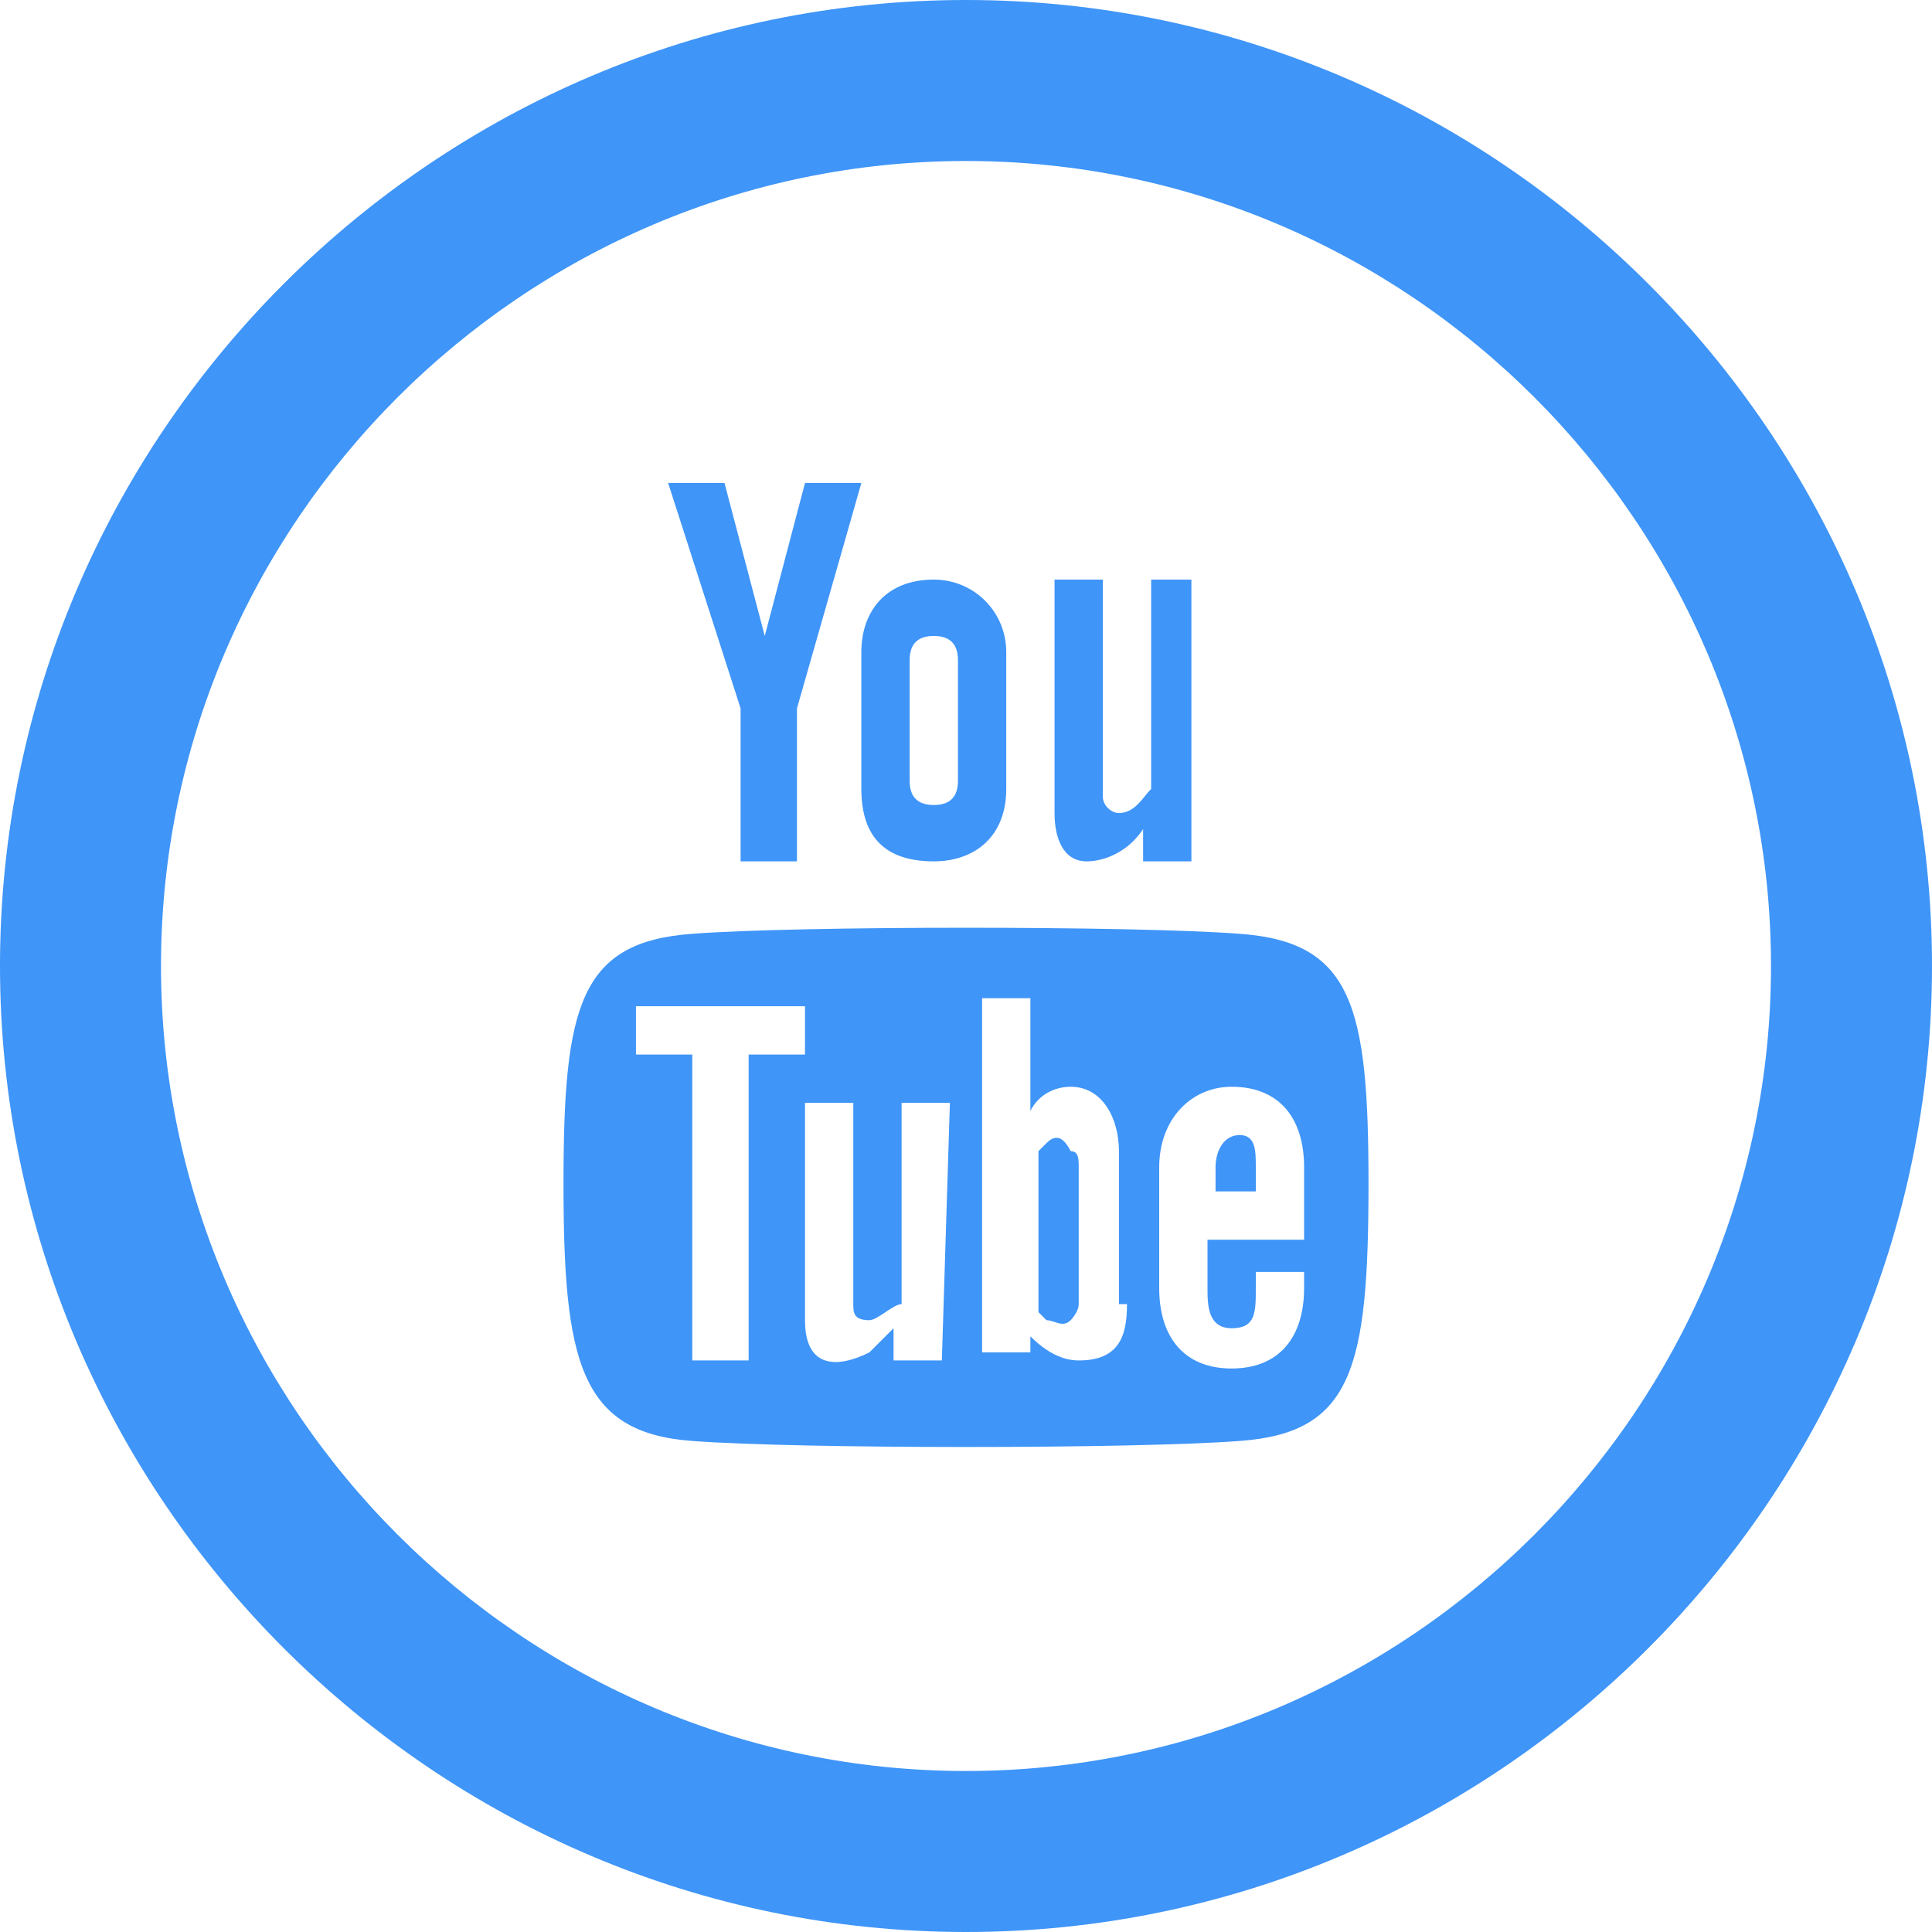 <?xml version="1.0" encoding="utf-8"?>
<!-- Generator: Adobe Illustrator 25.2.1, SVG Export Plug-In . SVG Version: 6.00 Build 0)  -->
<svg version="1.1" id="Livello_1" xmlns="http://www.w3.org/2000/svg" xmlns:xlink="http://www.w3.org/1999/xlink" x="0px" y="0px"
	 viewBox="0 0 24 24" style="enable-background:new 0 0 24 24;" xml:space="preserve">
<style type="text/css">
	.st0{fill:#3F95F8;}
</style>
<path class="st0" d="M8.3,6H9l0.5,1.9L10,6h0.7L9.9,8.8v1.9H9.2V8.8C9.2,8.8,8.3,6,8.3,6z M11.6,7.2c-0.6,0-0.9,0.4-0.9,0.9v1.7
	c0,0.6,0.3,0.9,0.9,0.9c0.5,0,0.9-0.3,0.9-0.9V8.1C12.5,7.6,12.1,7.2,11.6,7.2z M11.9,9.7c0,0.2-0.1,0.3-0.3,0.3
	c-0.2,0-0.3-0.1-0.3-0.3V8.2c0-0.2,0.1-0.3,0.3-0.3c0.2,0,0.3,0.1,0.3,0.3V9.7z M14.3,7.2v2.6c-0.1,0.1-0.2,0.3-0.4,0.3
	c-0.1,0-0.2-0.1-0.2-0.2V7.2h-0.6v2.9c0,0.3,0.1,0.6,0.4,0.6c0.2,0,0.5-0.1,0.7-0.4v0.4h0.6V7.2C14.9,7.2,14.3,7.2,14.3,7.2z
	 M15.4,14.1c-0.2,0-0.3,0.2-0.3,0.4v0.3h0.5v-0.3C15.6,14.3,15.6,14.1,15.4,14.1z M13,14.2l-0.1,0.1v2l0.1,0.1c0.1,0,0.2,0.1,0.3,0
	c0,0,0.1-0.1,0.1-0.2v-1.7c0-0.1,0-0.2-0.1-0.2C13.2,14.1,13.1,14.1,13,14.2z M15.4,11.6c-1.3-0.1-5.5-0.1-6.8,0
	C7.2,11.7,7,12.5,7,14.7c0,2.2,0.2,3.1,1.6,3.2c1.3,0.1,5.5,0.1,6.8,0c1.4-0.1,1.6-0.9,1.6-3.2C17,12.5,16.8,11.7,15.4,11.6z
	 M9.3,16.9H8.6v-3.8H7.9v-0.6H10v0.6H9.3V16.9z M11.7,16.9h-0.6v-0.4c-0.1,0.1-0.2,0.2-0.3,0.3C10.4,17,10,17,10,16.4v-2.7h0.6v2.5
	c0,0.1,0,0.2,0.2,0.2c0.1,0,0.3-0.2,0.4-0.2v-2.5h0.6L11.7,16.9L11.7,16.9z M14,16.2c0,0.4-0.1,0.7-0.6,0.7c-0.2,0-0.4-0.1-0.6-0.3
	v0.2h-0.6v-4.4h0.6v1.4c0.1-0.2,0.3-0.3,0.5-0.3c0.4,0,0.6,0.4,0.6,0.8V16.2z M16.2,15.4h-1.2V16c0,0.2,0,0.5,0.3,0.5
	c0.3,0,0.3-0.2,0.3-0.5v-0.2h0.6V16c0,0.6-0.3,1-0.9,1c-0.6,0-0.9-0.4-0.9-1v-1.5c0-0.6,0.4-1,0.9-1c0.6,0,0.9,0.4,0.9,1L16.2,15.4
	L16.2,15.4z M12,2c5.5,0,10,4.5,10,10s-4.5,10-10,10S2,17.5,2,12S6.5,2,12,2z M12,0C5.4,0,0,5.4,0,12s5.4,12,12,12s12-5.4,12-12
	S18.6,0,12,0z"/>
</svg>
